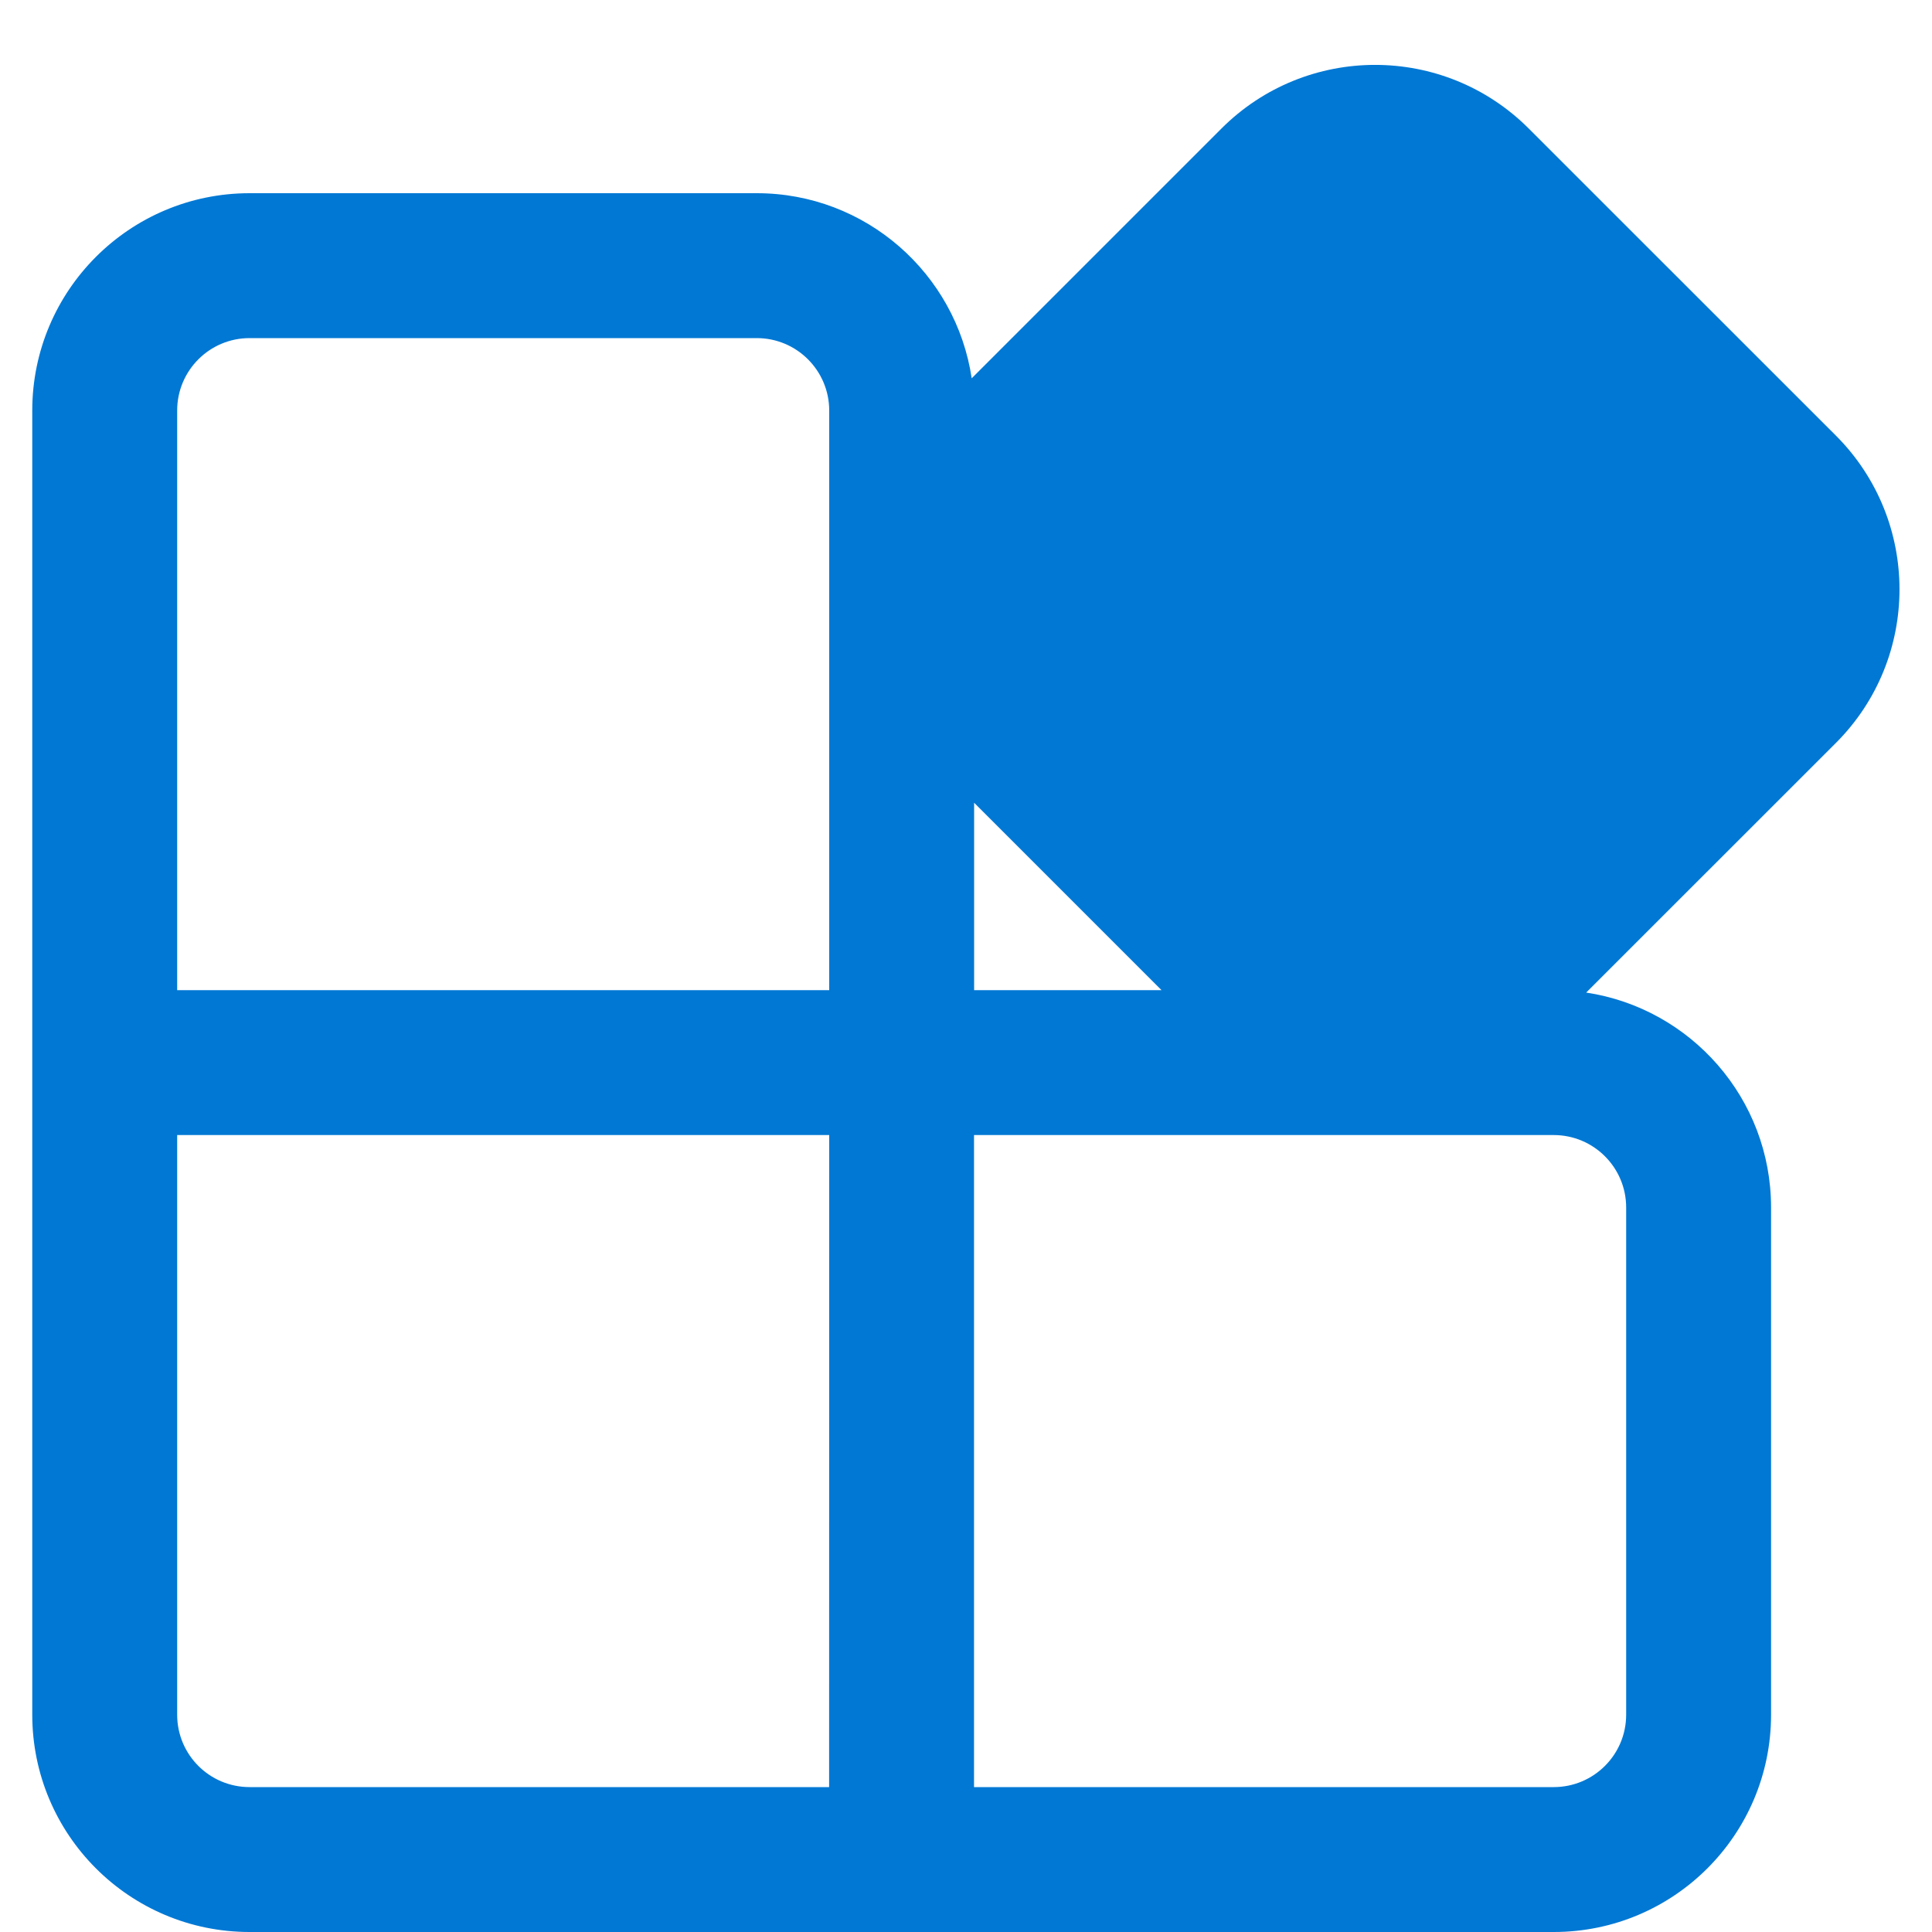<svg width="20" height="20" viewBox="0 0 20 20" fill="none" xmlns="http://www.w3.org/2000/svg">
<path d="M15.826 1.331L19.005 4.509C19.883 5.388 19.883 6.813 19.005 7.691L16.42 10.275C17.503 10.438 18.334 11.372 18.334 12.5V17.75C18.334 18.993 17.326 20 16.084 20H2.584C1.341 20 0.334 18.993 0.334 17.75V4.25C0.334 3.008 1.341 2 2.584 2H7.834C8.962 2 9.897 2.832 10.059 3.916L12.644 1.331C13.523 0.452 14.947 0.452 15.826 1.331ZM1.834 17.75C1.834 18.165 2.169 18.5 2.584 18.5L8.583 18.5L8.584 11.75L1.834 11.75V17.75ZM10.083 18.5L16.084 18.5C16.498 18.5 16.834 18.165 16.834 17.75V12.5C16.834 12.086 16.498 11.75 16.084 11.75L10.083 11.75V18.5ZM7.834 3.5H2.584C2.169 3.5 1.834 3.836 1.834 4.25V10.25H8.584V4.25C8.584 3.836 8.248 3.5 7.834 3.5ZM10.084 8.31V10.25L12.024 10.25L10.084 8.31Z" fill="#0078D4"/>
</svg>
